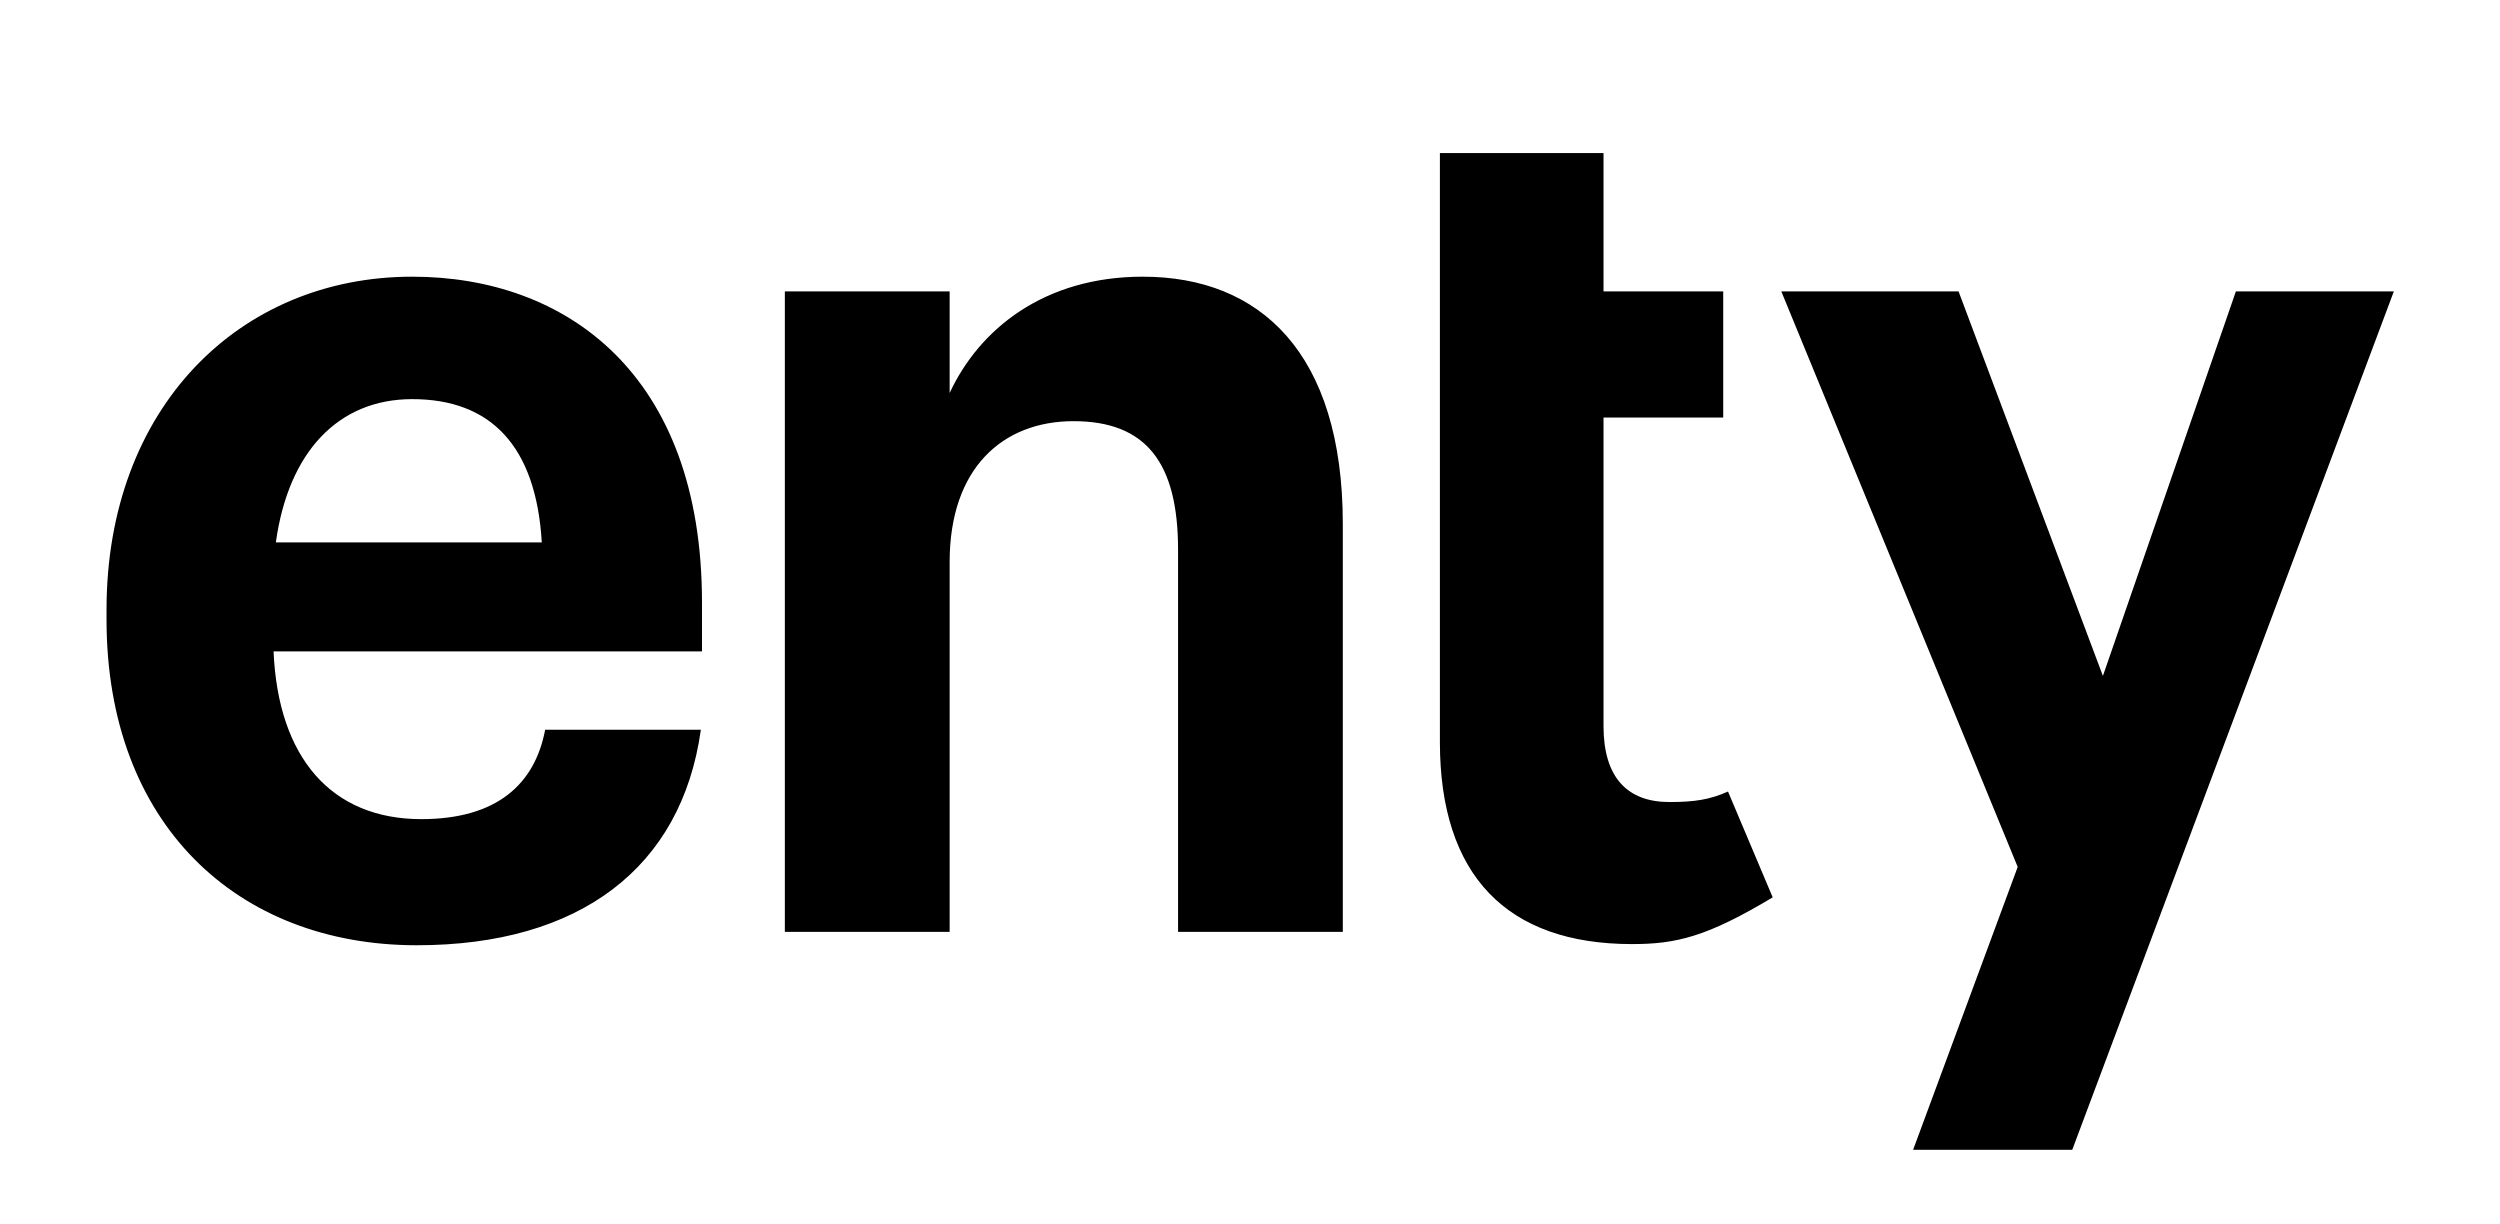 <?xml version="1.0" encoding="UTF-8"?> <svg xmlns="http://www.w3.org/2000/svg" width="49" height="24" viewBox="0 0 49 24" fill="none"> <path fill-rule="evenodd" clip-rule="evenodd" d="M31.986 18.504C32.854 18.504 33.453 18.363 34.745 17.588L33.869 15.514C33.514 15.673 33.211 15.72 32.721 15.72C31.897 15.72 31.429 15.24 31.429 14.232V8.184H33.775V5.712H31.429V3H28.222V14.544C28.222 17.16 29.536 18.504 31.986 18.504ZM13.737 14.303C13.358 17.015 11.354 18.527 8.169 18.527C4.649 18.527 2.088 16.151 2.088 12.143V11.951C2.088 7.991 4.694 5.423 8.079 5.423C11.086 5.423 13.759 7.319 13.759 11.807V12.767H5.362C5.451 14.855 6.498 16.055 8.258 16.055C9.75 16.055 10.485 15.359 10.685 14.303H13.737ZM8.079 7.823C6.632 7.823 5.652 8.855 5.407 10.631H10.619C10.507 8.735 9.616 7.823 8.079 7.823ZM18.613 18.264H15.383V5.711H18.613V7.703C19.192 6.455 20.461 5.423 22.399 5.423C24.693 5.423 26.319 6.911 26.319 10.271V18.264H23.09V10.775C23.09 9.071 22.466 8.255 21.041 8.255C19.66 8.255 18.613 9.167 18.613 11.015V18.264ZM40.616 22.536H37.497L39.547 16.992L34.914 5.712H38.388L41.217 13.248L43.823 5.712H46.919L40.616 22.536Z" fill="black"></path> </svg> 